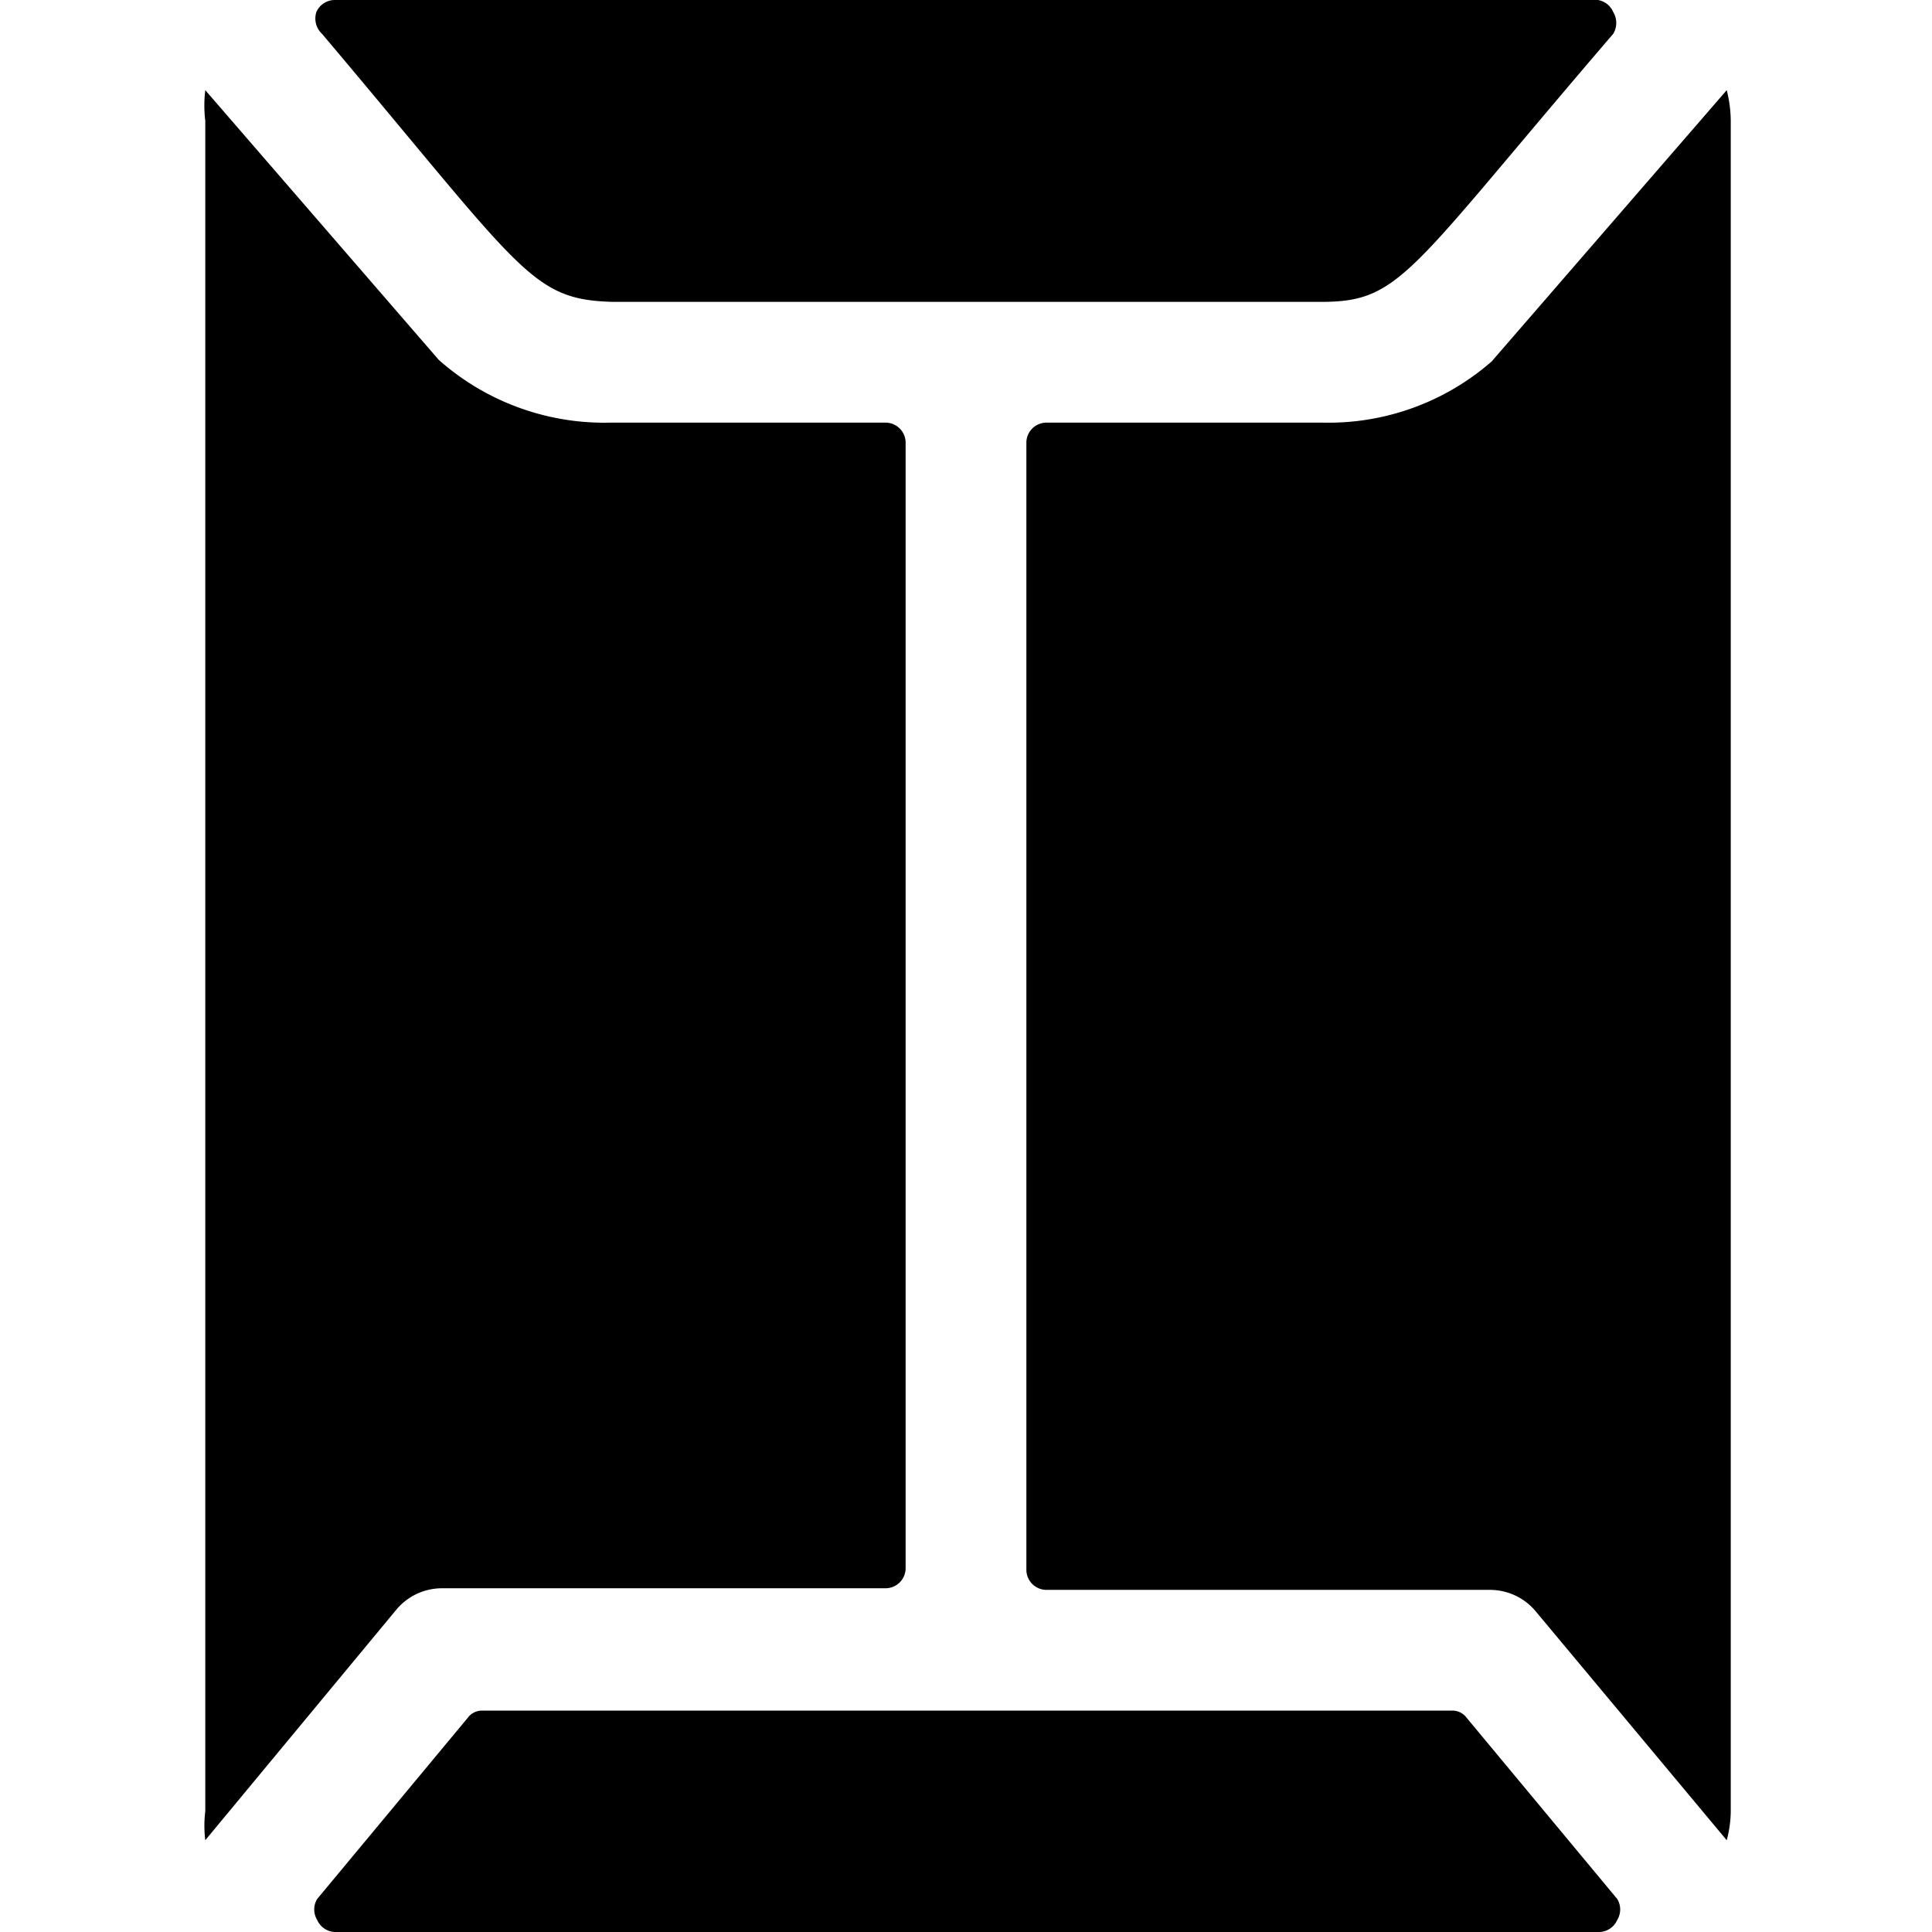 <svg xmlns="http://www.w3.org/2000/svg" viewBox="0 0 24 24" id="Envelope-Sealed--Streamline-Ultimate"><desc>Envelope Sealed Streamline Icon: https://streamlinehq.com</desc><g id="Envelope-Sealed--Streamline-Ultimate.svg"><path d="M7.61 3.75h8.8c1 0 1.08 -0.36 3.63 -3.33a0.26 0.26 0 0 0 0 -0.27 0.25 0.25 0 0 0 -0.19 -0.15H4.15a0.25 0.25 0 0 0 -0.22 0.15 0.26 0.26 0 0 0 0.07 0.27c2.5 2.96 2.59 3.3 3.61 3.33Z" fill="#000000" stroke-width="1"></path><path d="M18.53 4.49a3.08 3.08 0 0 1 -2.1 0.76H13a0.25 0.25 0 0 0 -0.25 0.25v14a0.25 0.25 0 0 0 0.25 0.25h5.5a0.74 0.74 0 0 1 0.58 0.27l2.37 2.84a1.42 1.42 0 0 0 0.05 -0.36v-21a1.58 1.58 0 0 0 -0.05 -0.38Z" fill="#000000" stroke-width="1"></path><path d="M4.92 20a0.74 0.74 0 0 1 0.58 -0.27H11a0.25 0.25 0 0 0 0.25 -0.25V5.5a0.25 0.25 0 0 0 -0.25 -0.25H7.59a3.1 3.1 0 0 1 -2.14 -0.78l-2.9 -3.35a1.58 1.58 0 0 0 0 0.38v21a1.49 1.49 0 0 0 0 0.36Z" fill="#000000" stroke-width="1"></path><path d="M18.22 21.34a0.22 0.22 0 0 0 -0.19 -0.09H6a0.22 0.22 0 0 0 -0.19 0.09l-1.87 2.25a0.25 0.25 0 0 0 0 0.26 0.25 0.25 0 0 0 0.22 0.15h15.71a0.25 0.25 0 0 0 0.22 -0.15 0.25 0.25 0 0 0 0 -0.26Z" fill="#000000" stroke-width="1"></path></g></svg>